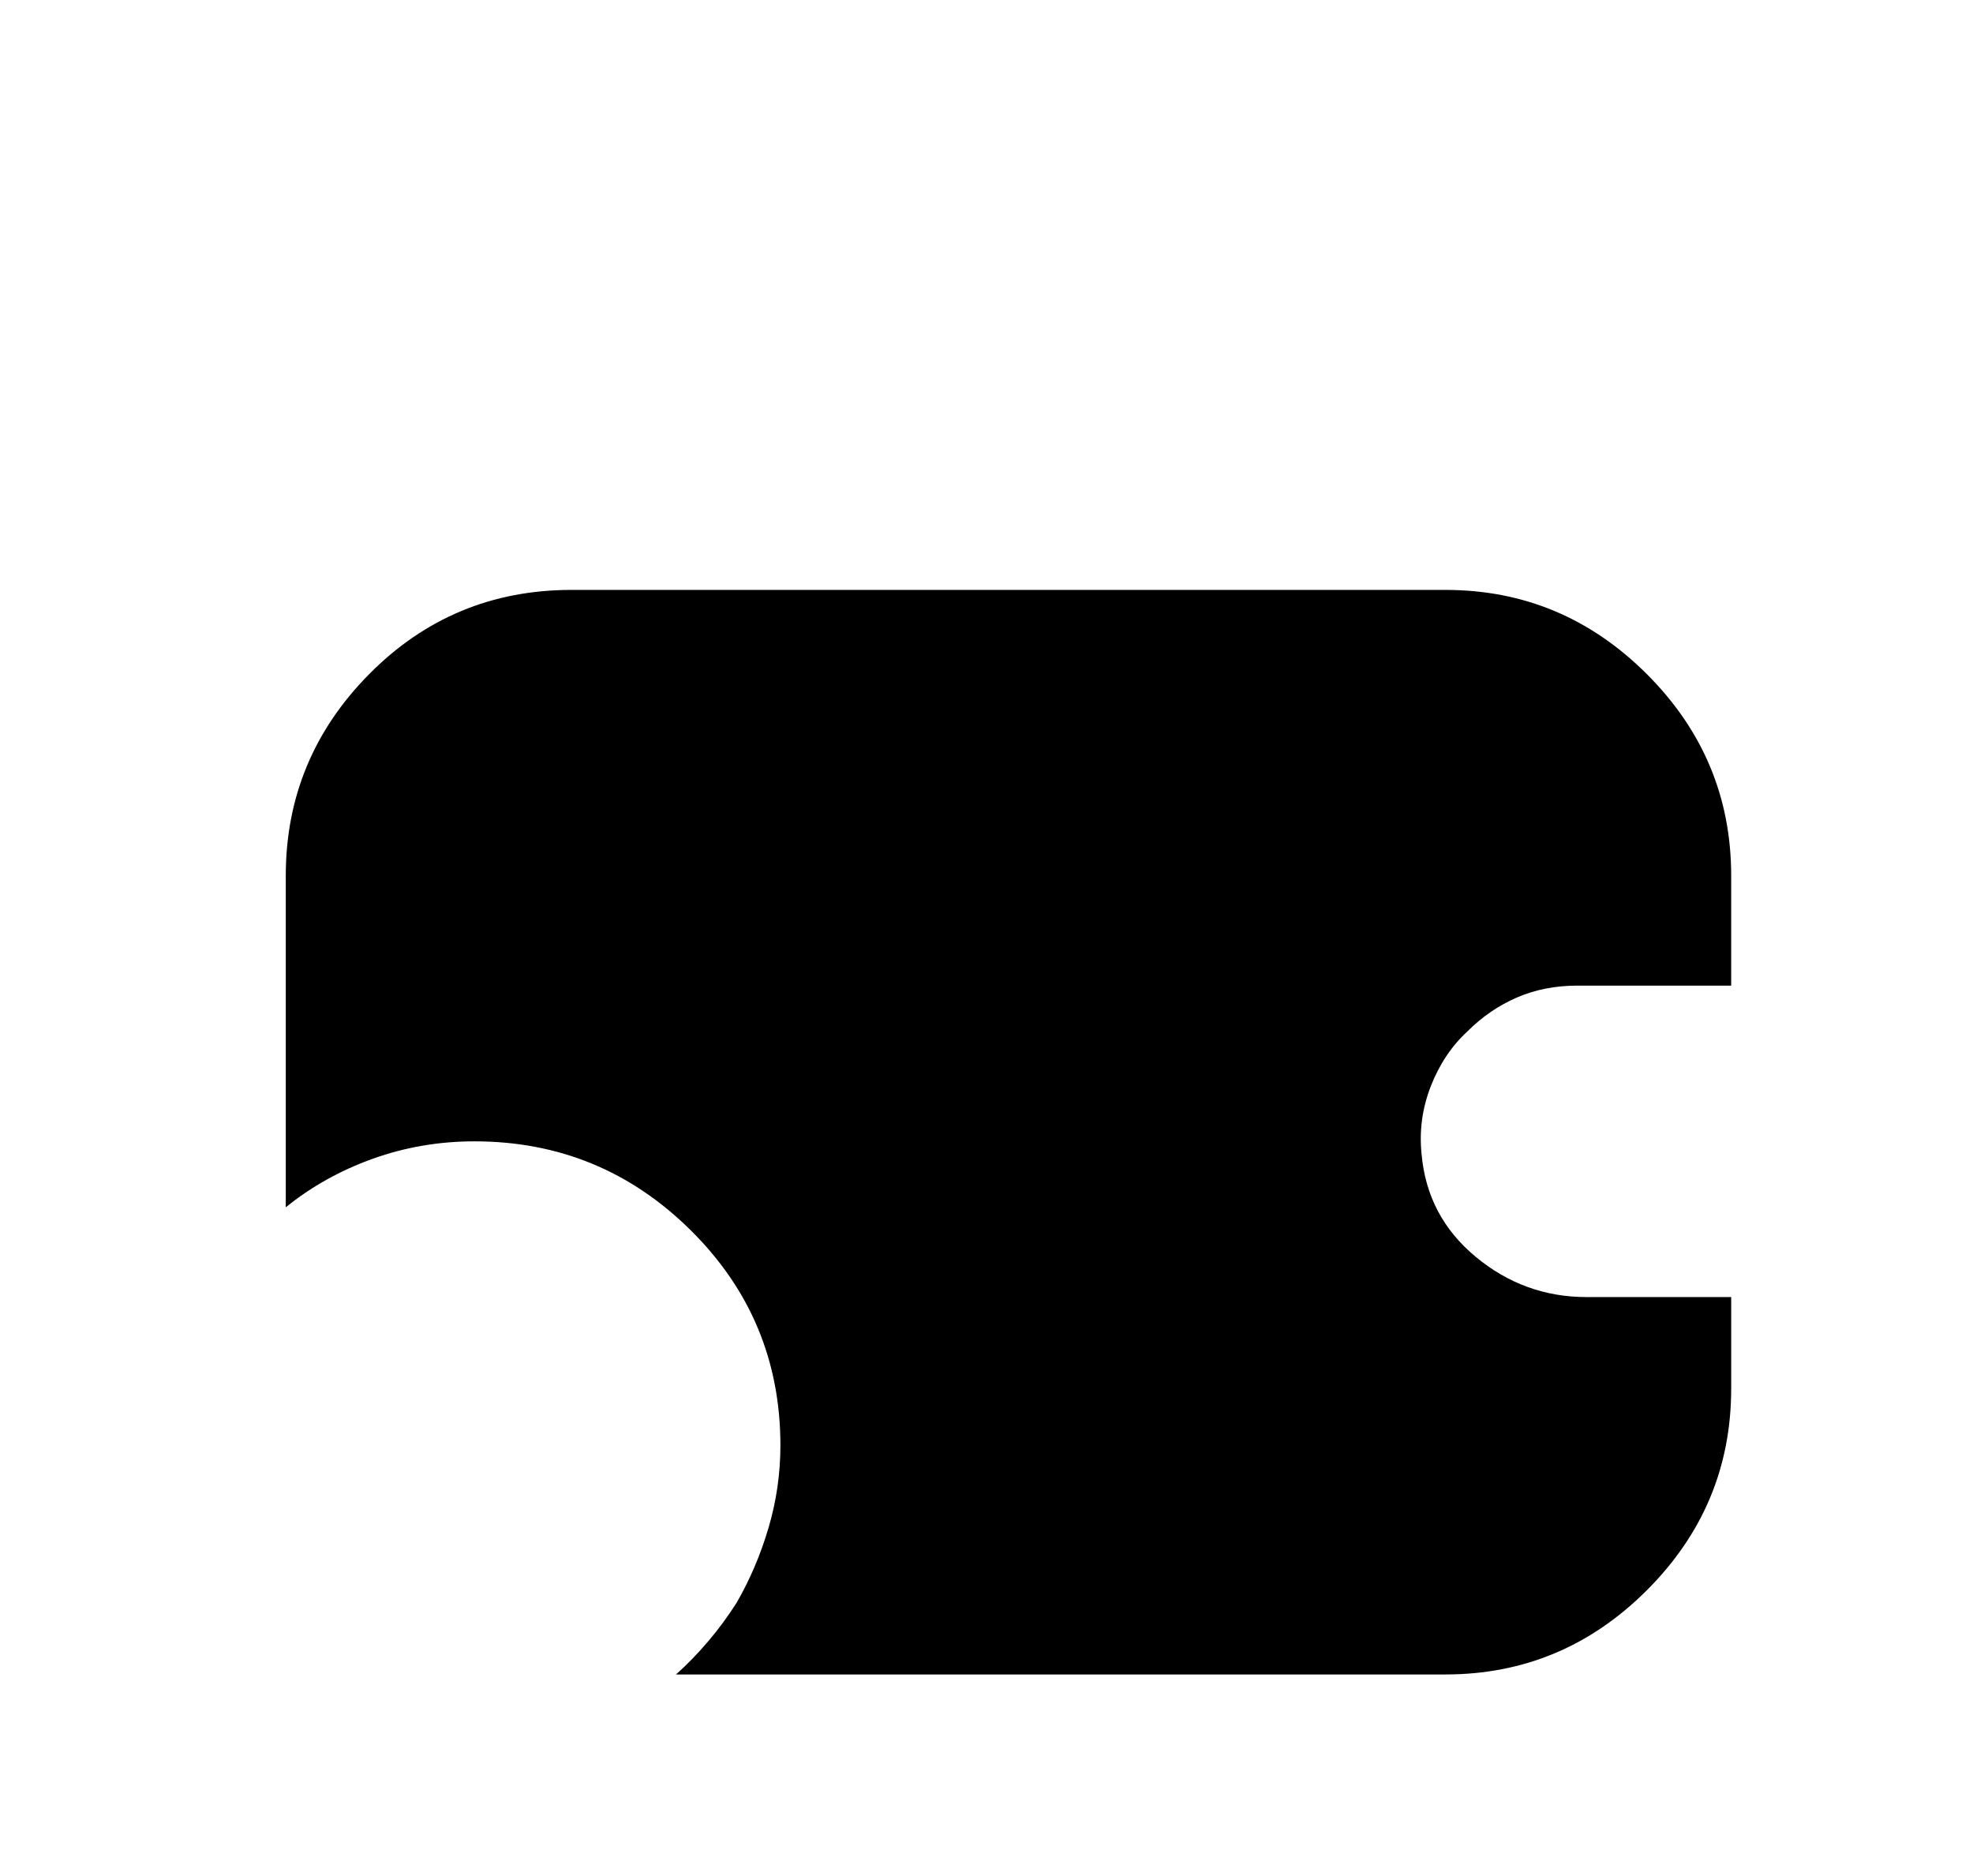 <?xml version="1.0" standalone="no"?>
<!DOCTYPE svg PUBLIC "-//W3C//DTD SVG 1.1//EN" "http://www.w3.org/Graphics/SVG/1.1/DTD/svg11.dtd" >
<svg xmlns="http://www.w3.org/2000/svg" xmlns:xlink="http://www.w3.org/1999/xlink" version="1.1" viewBox="-10 0 1077 1024">
   <path fill="currentColor"
d="M851 538h84v-60q0 -64 -46 -110t-110 -46h-477q-65 0 -110.5 46t-45.5 110v181q21 -17 47.5 -26.5t55.5 -9.5q69 0 118 48.5t49 117.5q0 23 -6.5 45t-17.5 41q-7 11 -15.5 21t-17.5 18h420q64 0 110 -46t46 -110v-50h-79q-34 0 -60.5 -22t-29.5 -56q-2 -19 5 -37t20 -30
q12 -12 27 -18.5t33 -6.5v0z" />
</svg>
